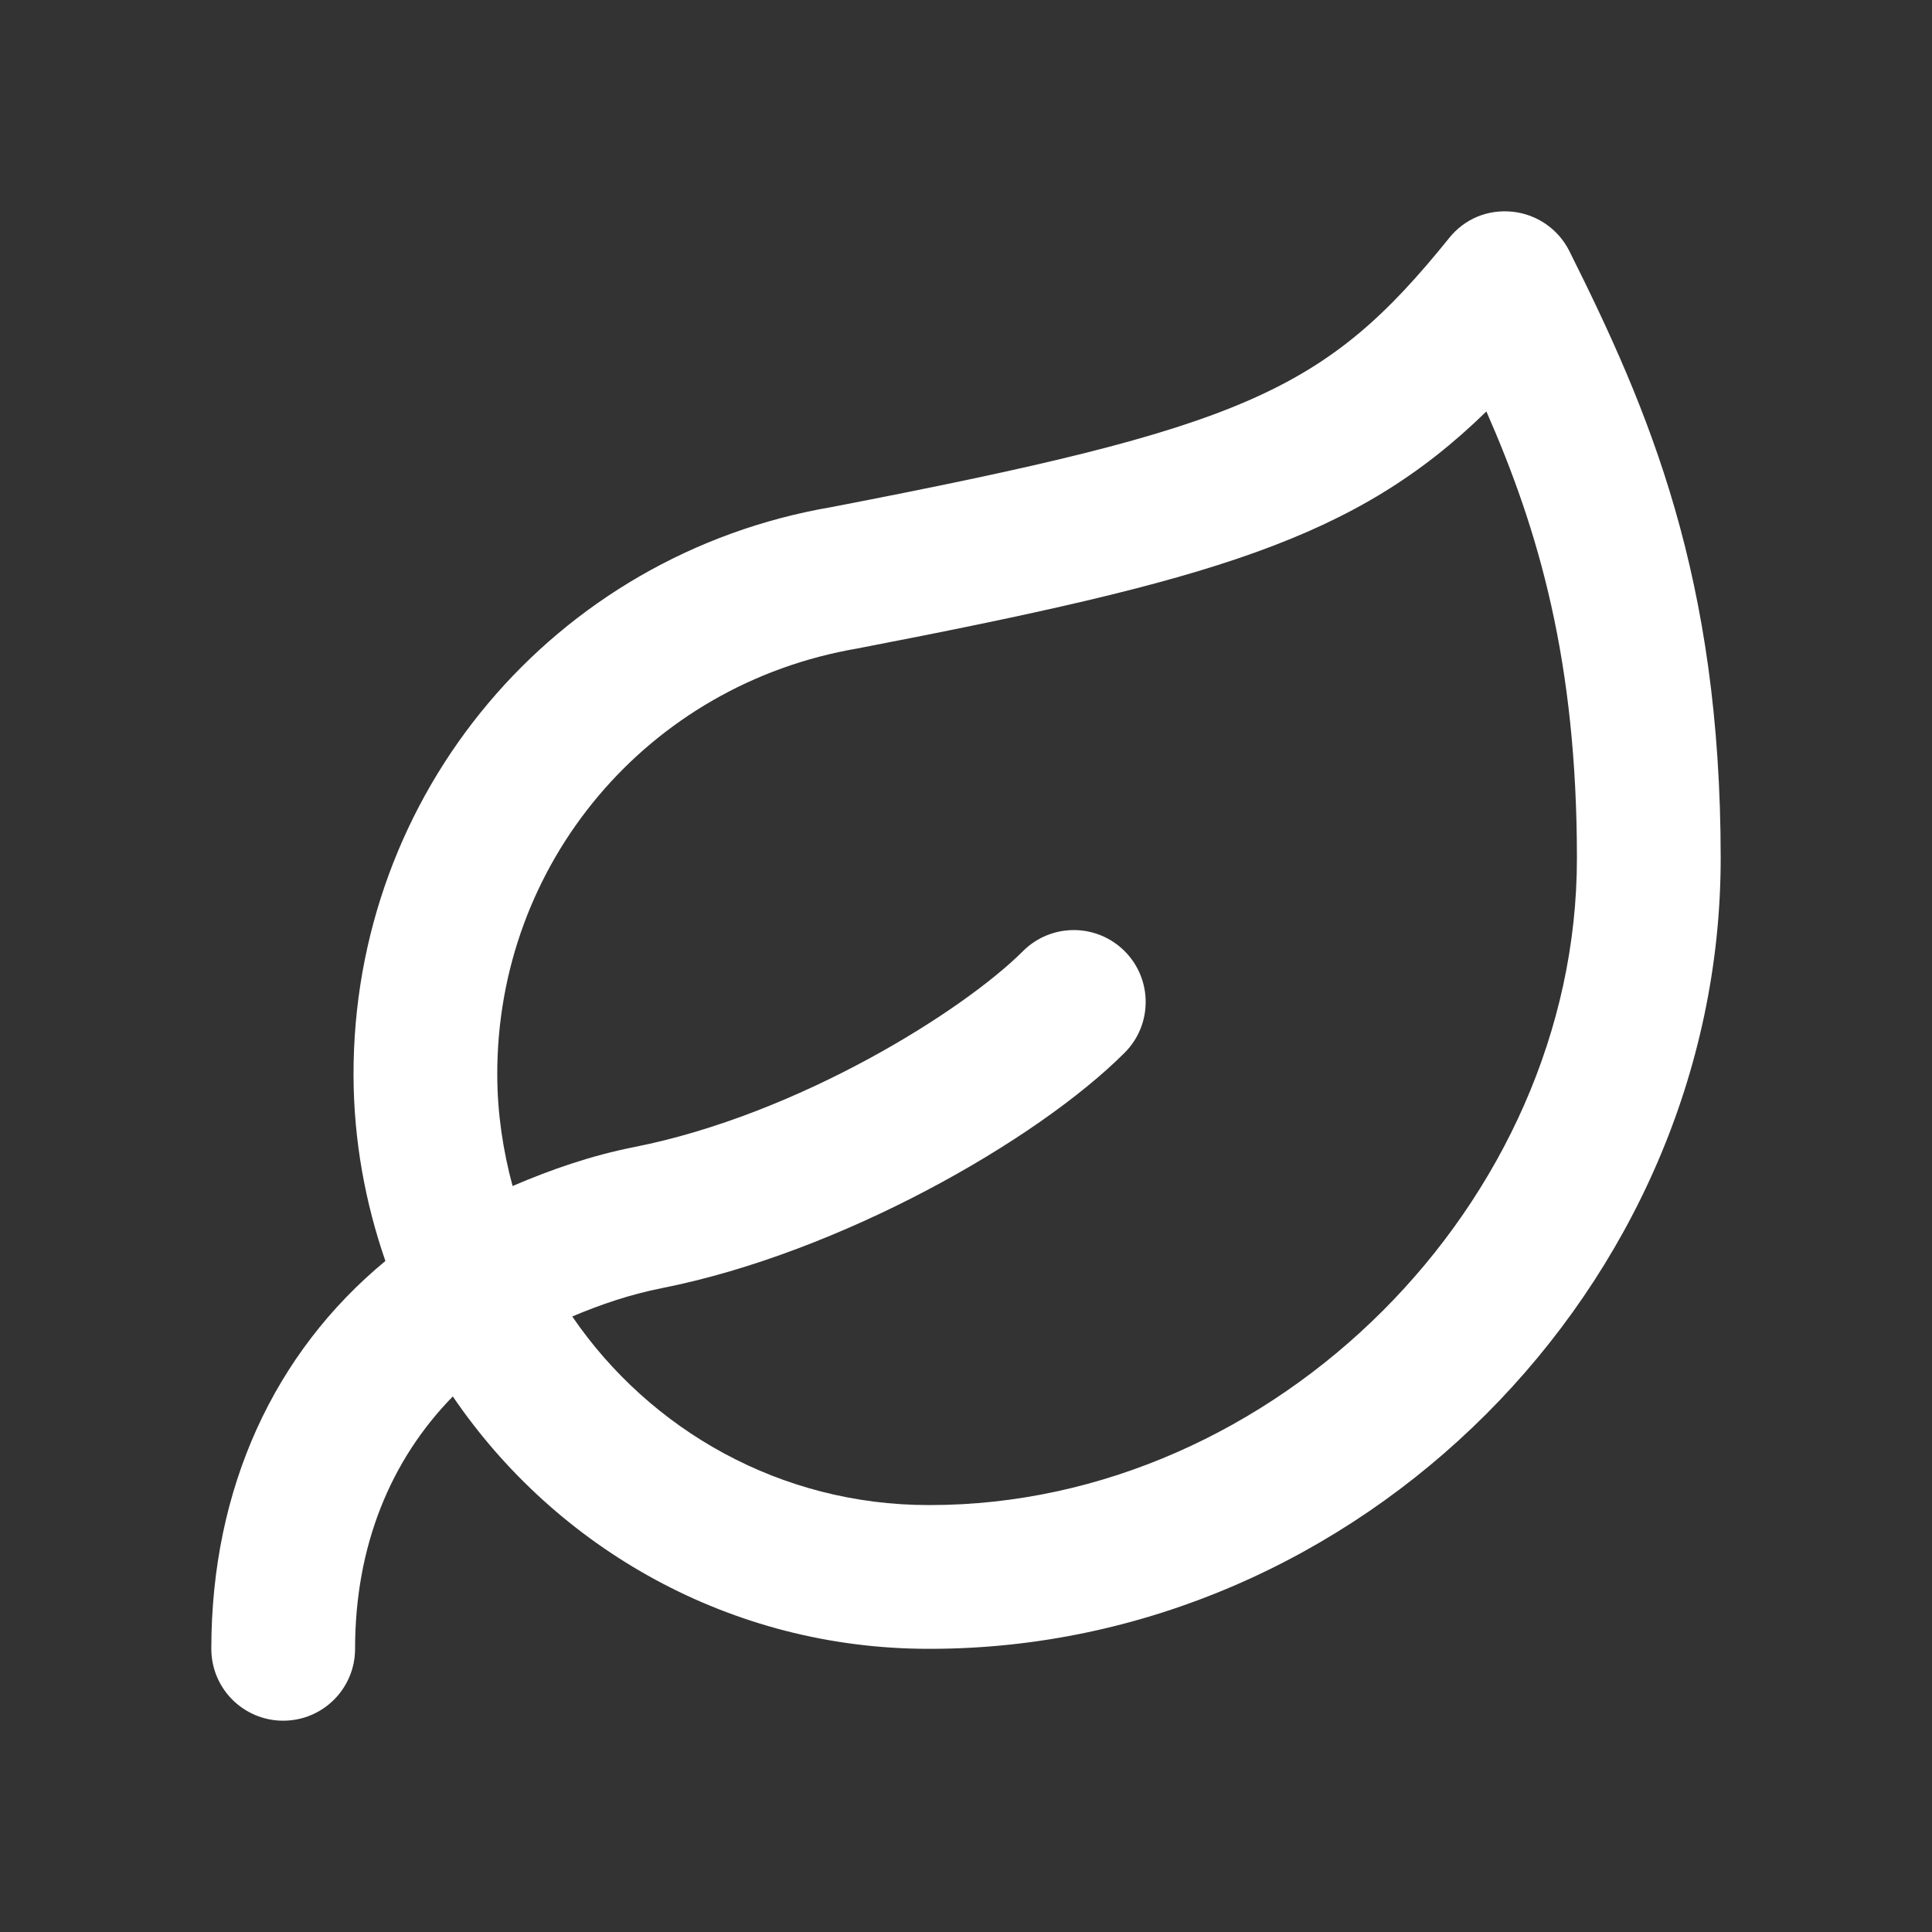 <?xml version="1.0" encoding="utf-8"?>
<!-- Generator: Adobe Illustrator 28.2.0, SVG Export Plug-In . SVG Version: 6.00 Build 0)  -->
<svg version="1.1" id="Ebene_1" xmlns="http://www.w3.org/2000/svg" xmlns:xlink="http://www.w3.org/1999/xlink" x="0px" y="0px"
	 viewBox="0 0 256 256" style="enable-background:new 0 0 256 256;" xml:space="preserve">
<rect x="0" y="0" width="256" height="256" fill="#333333" stroke="none"/>
<style type="text/css">
	#Lenscan {fill:#FFFFFF;}
</style>
<path id="Lenscan" d="M207.947,33.266c-1.451-2.897-4.278-4.86-7.496-5.208
	c-3.339-0.358-6.417,0.963-8.436,3.488c-16.48,20.433-27.204,25.102-81.807,35.64
	c-36.821,6.292-63.467,37.974-63.364,75.334c0.027,8.609,1.556,16.851,4.222,24.567
	c-14.695,12.138-23.065,30.07-23.065,51.39c0,5.264,4.26,9.524,9.524,9.524
	s9.524-4.26,9.524-9.524c0-13.594,4.676-24.982,12.95-33.442
	c13.725,20.175,36.866,33.442,63.035,33.442c0.074,0,0.158,0,0.233,0
	c56.77-0.019,104.733-47.981,104.733-104.761C227.999,76.458,218.512,54.401,207.947,33.266z
	 M123.238,199.429c-0.074,0-0.14,0-0.205,0c-19.581,0-36.903-9.913-47.207-24.988
	c3.706-1.564,7.61-2.913,11.93-3.769c23.502-4.66,49.6-19.512,61.262-31.175
	c3.72-3.72,3.72-9.747,0-13.467s-9.747-3.72-13.467,0c-7.924,7.919-29.762,21.652-51.497,25.958
	c-5.813,1.152-11.1,3.009-16.134,5.166c-1.267-4.695-2.015-9.602-2.03-14.69
	c-0.084-28.022,19.903-51.785,47.721-56.538c46.865-9.045,65.95-14.425,83.342-31.408
	c6.947,15.811,11.998,33.147,11.998,59.198C208.952,159.372,168.894,199.429,123.238,199.429z"/>
</svg>
